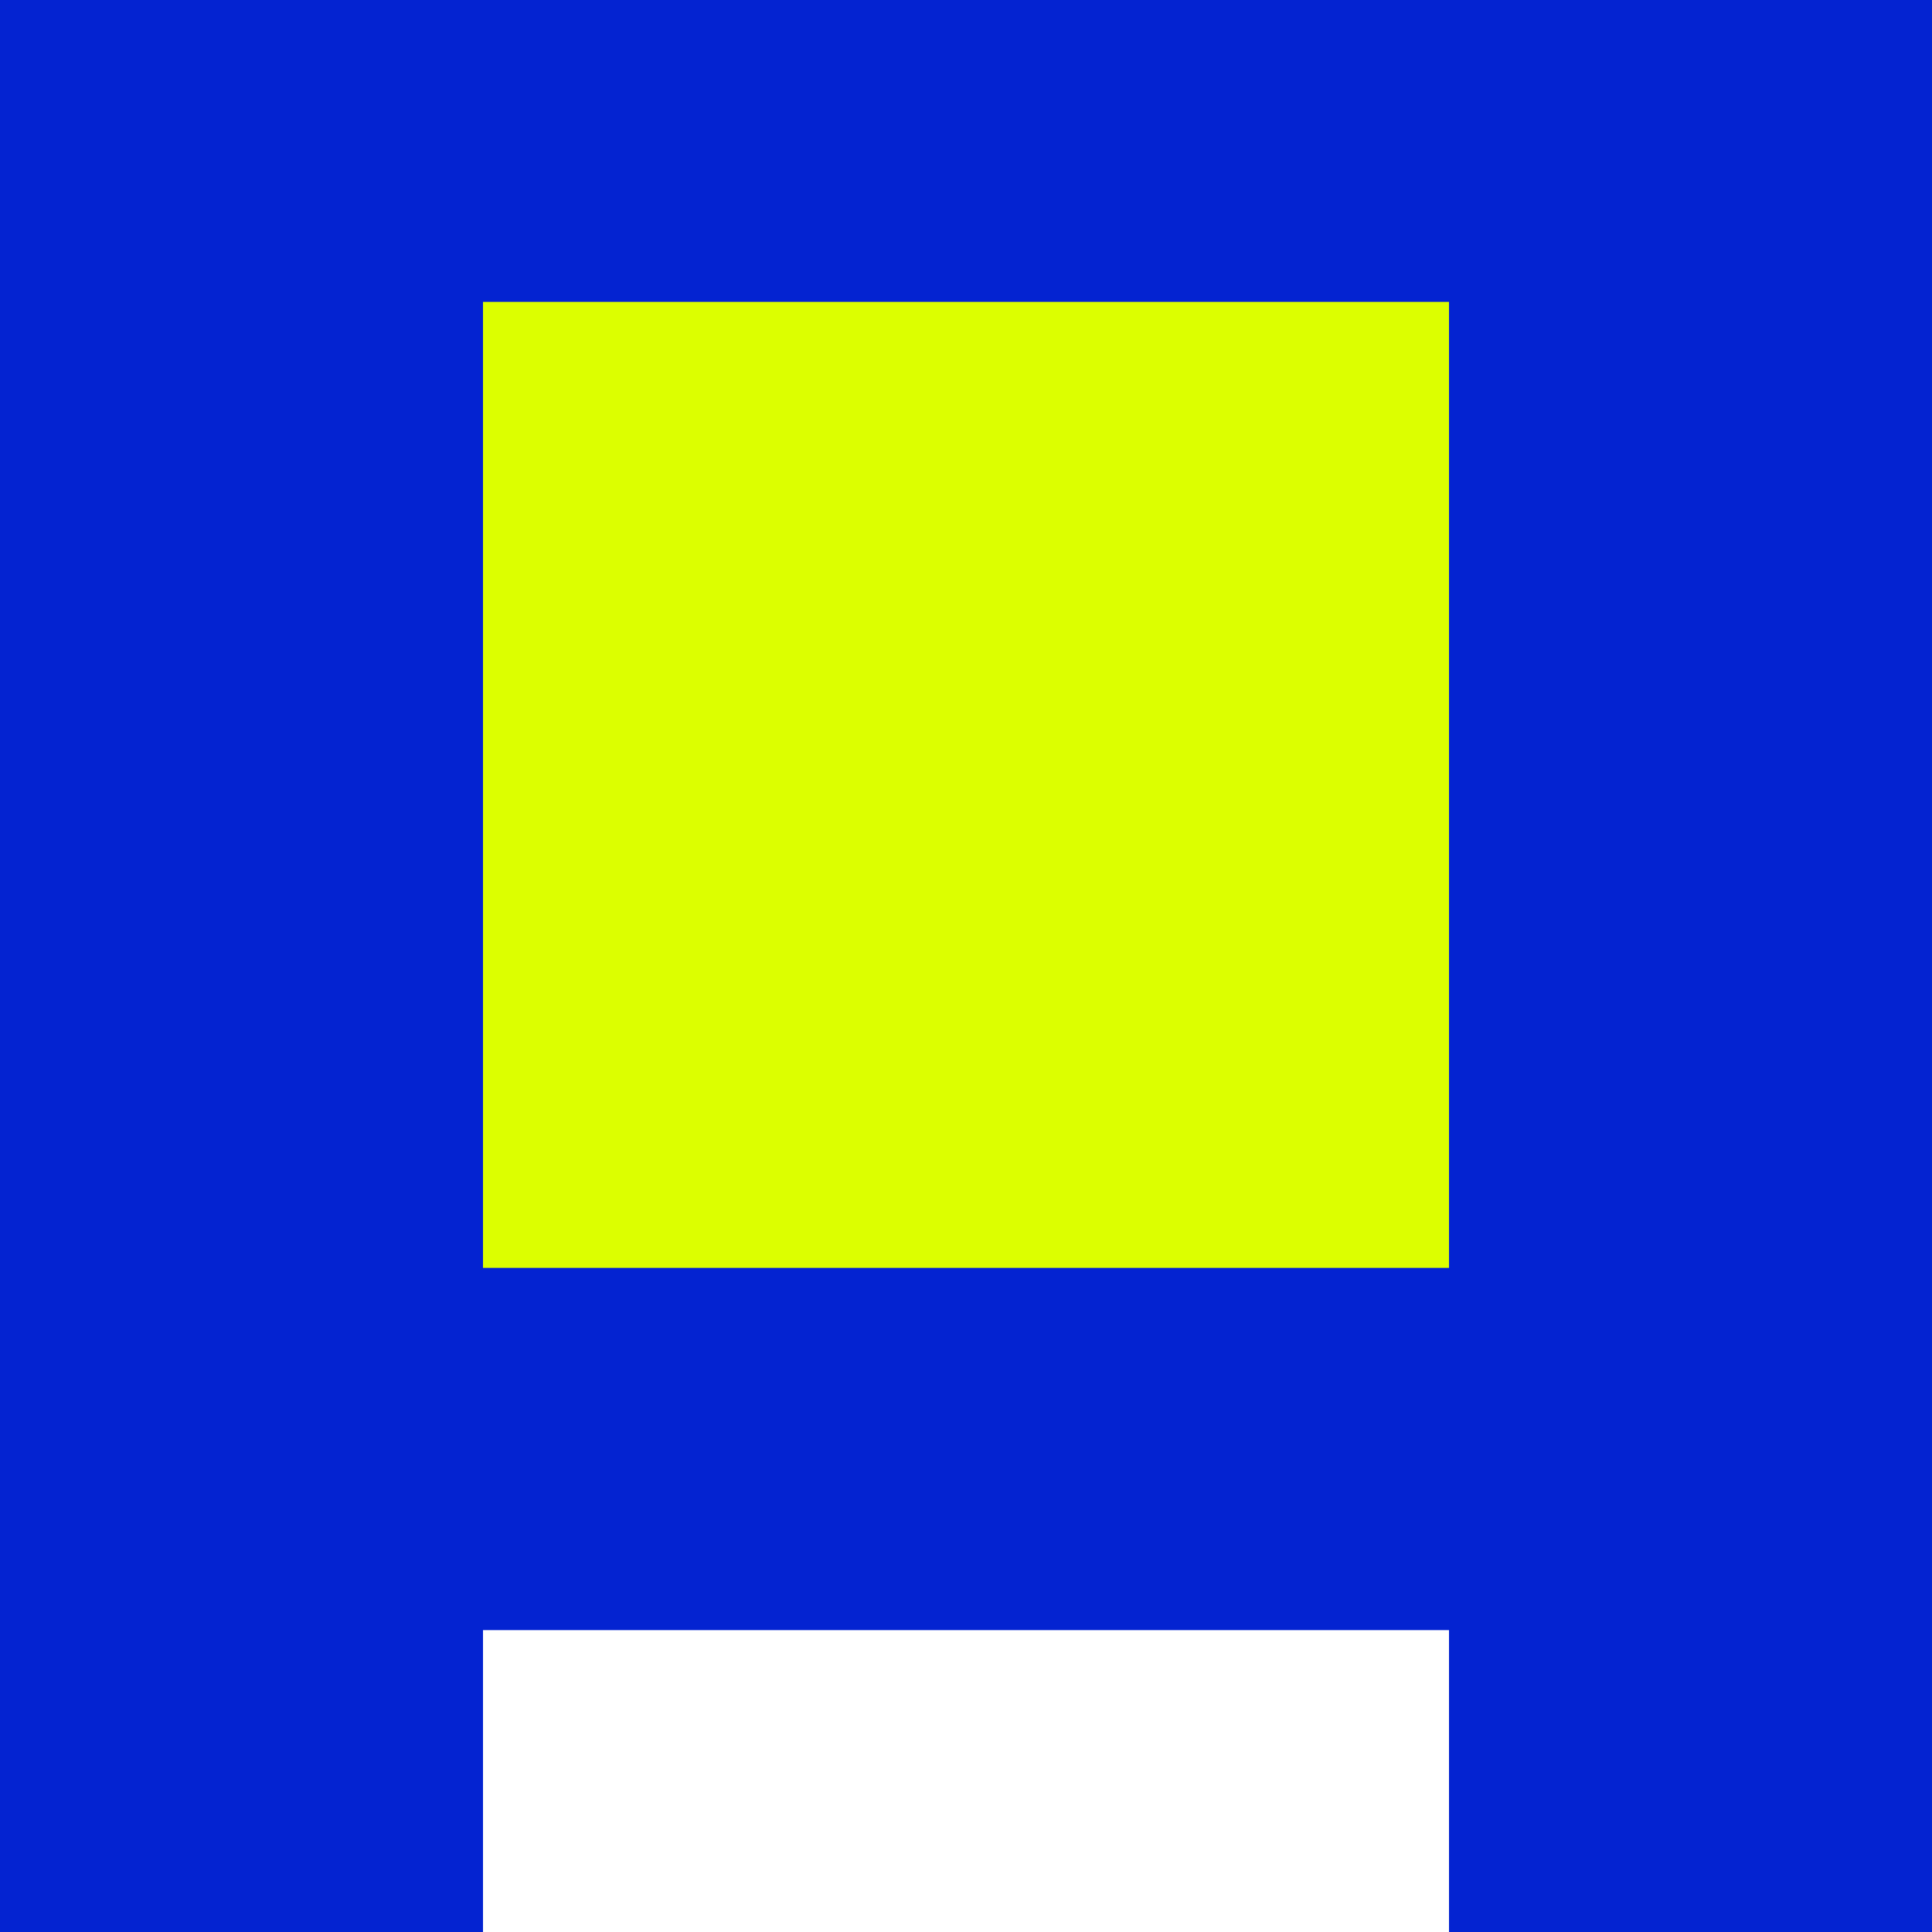 <svg width="120" height="120" viewBox="0 0 120 120" fill="none" xmlns="http://www.w3.org/2000/svg">
<rect x="0" y="0" width="120" height="120" fill="#808080" stroke="none"/>
<g clip-path="url(#clip0_2398_2)">
<rect width="120" height="120" fill="white"/>
<rect width="120" height="120" fill="#0423D1"/>
<path d="M30 101.25H90V120H30V101.25Z" fill="white"/>
<path d="M30 18.75H90V78.75H30V18.75Z" fill="#DCFF00"/>
</g>
<defs>
<clipPath id="clip0_2398_2">
<rect width="120" height="120" fill="white"/>
</clipPath>
</defs>
</svg>
